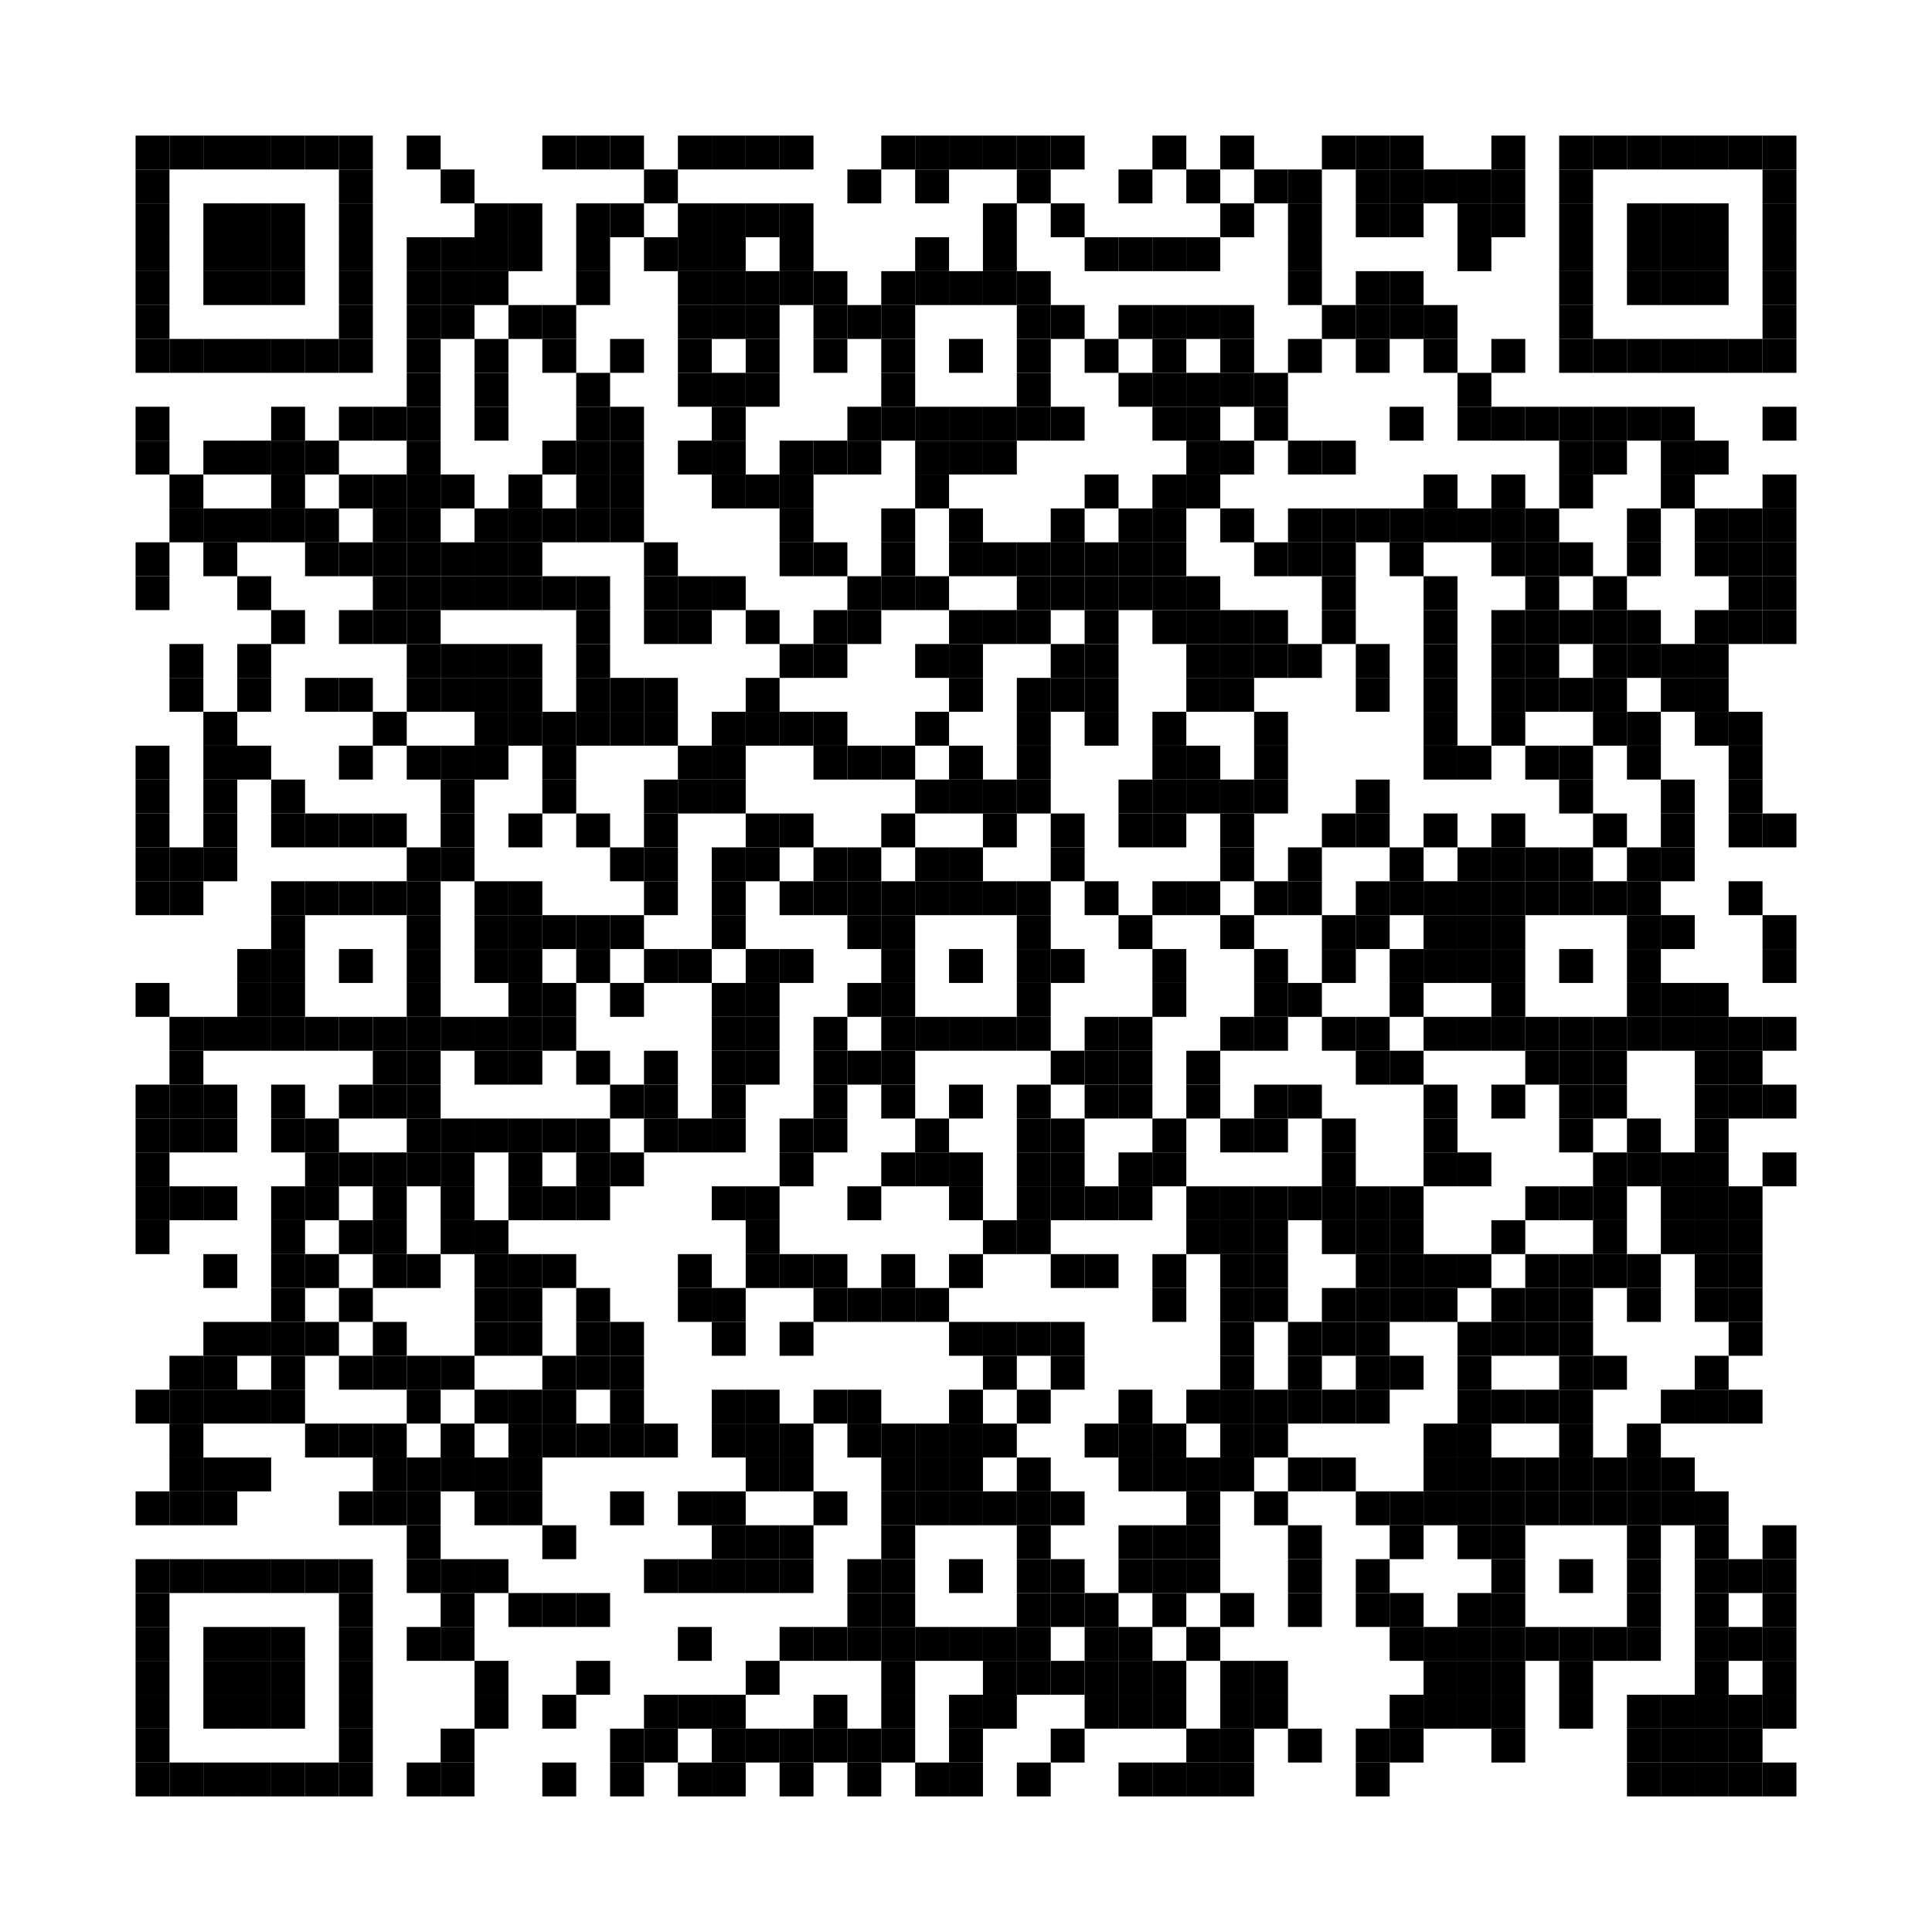 <?xml version='1.0' encoding='UTF-8'?>
<svg height="57mm" version="1.1" width="57mm" xmlns="http://www.w3.org/2000/svg"><rect height="1mm" width="1mm" x="4mm" y="4mm" /><rect height="1mm" width="1mm" x="5mm" y="4mm" /><rect height="1mm" width="1mm" x="6mm" y="4mm" /><rect height="1mm" width="1mm" x="7mm" y="4mm" /><rect height="1mm" width="1mm" x="8mm" y="4mm" /><rect height="1mm" width="1mm" x="9mm" y="4mm" /><rect height="1mm" width="1mm" x="10mm" y="4mm" /><rect height="1mm" width="1mm" x="12mm" y="4mm" /><rect height="1mm" width="1mm" x="16mm" y="4mm" /><rect height="1mm" width="1mm" x="17mm" y="4mm" /><rect height="1mm" width="1mm" x="18mm" y="4mm" /><rect height="1mm" width="1mm" x="20mm" y="4mm" /><rect height="1mm" width="1mm" x="21mm" y="4mm" /><rect height="1mm" width="1mm" x="22mm" y="4mm" /><rect height="1mm" width="1mm" x="23mm" y="4mm" /><rect height="1mm" width="1mm" x="26mm" y="4mm" /><rect height="1mm" width="1mm" x="27mm" y="4mm" /><rect height="1mm" width="1mm" x="28mm" y="4mm" /><rect height="1mm" width="1mm" x="29mm" y="4mm" /><rect height="1mm" width="1mm" x="30mm" y="4mm" /><rect height="1mm" width="1mm" x="31mm" y="4mm" /><rect height="1mm" width="1mm" x="34mm" y="4mm" /><rect height="1mm" width="1mm" x="36mm" y="4mm" /><rect height="1mm" width="1mm" x="39mm" y="4mm" /><rect height="1mm" width="1mm" x="40mm" y="4mm" /><rect height="1mm" width="1mm" x="41mm" y="4mm" /><rect height="1mm" width="1mm" x="44mm" y="4mm" /><rect height="1mm" width="1mm" x="46mm" y="4mm" /><rect height="1mm" width="1mm" x="47mm" y="4mm" /><rect height="1mm" width="1mm" x="48mm" y="4mm" /><rect height="1mm" width="1mm" x="49mm" y="4mm" /><rect height="1mm" width="1mm" x="50mm" y="4mm" /><rect height="1mm" width="1mm" x="51mm" y="4mm" /><rect height="1mm" width="1mm" x="52mm" y="4mm" /><rect height="1mm" width="1mm" x="4mm" y="5mm" /><rect height="1mm" width="1mm" x="10mm" y="5mm" /><rect height="1mm" width="1mm" x="13mm" y="5mm" /><rect height="1mm" width="1mm" x="19mm" y="5mm" /><rect height="1mm" width="1mm" x="25mm" y="5mm" /><rect height="1mm" width="1mm" x="27mm" y="5mm" /><rect height="1mm" width="1mm" x="30mm" y="5mm" /><rect height="1mm" width="1mm" x="33mm" y="5mm" /><rect height="1mm" width="1mm" x="35mm" y="5mm" /><rect height="1mm" width="1mm" x="37mm" y="5mm" /><rect height="1mm" width="1mm" x="38mm" y="5mm" /><rect height="1mm" width="1mm" x="40mm" y="5mm" /><rect height="1mm" width="1mm" x="41mm" y="5mm" /><rect height="1mm" width="1mm" x="42mm" y="5mm" /><rect height="1mm" width="1mm" x="43mm" y="5mm" /><rect height="1mm" width="1mm" x="44mm" y="5mm" /><rect height="1mm" width="1mm" x="46mm" y="5mm" /><rect height="1mm" width="1mm" x="52mm" y="5mm" /><rect height="1mm" width="1mm" x="4mm" y="6mm" /><rect height="1mm" width="1mm" x="6mm" y="6mm" /><rect height="1mm" width="1mm" x="7mm" y="6mm" /><rect height="1mm" width="1mm" x="8mm" y="6mm" /><rect height="1mm" width="1mm" x="10mm" y="6mm" /><rect height="1mm" width="1mm" x="14mm" y="6mm" /><rect height="1mm" width="1mm" x="15mm" y="6mm" /><rect height="1mm" width="1mm" x="17mm" y="6mm" /><rect height="1mm" width="1mm" x="18mm" y="6mm" /><rect height="1mm" width="1mm" x="20mm" y="6mm" /><rect height="1mm" width="1mm" x="21mm" y="6mm" /><rect height="1mm" width="1mm" x="22mm" y="6mm" /><rect height="1mm" width="1mm" x="23mm" y="6mm" /><rect height="1mm" width="1mm" x="29mm" y="6mm" /><rect height="1mm" width="1mm" x="31mm" y="6mm" /><rect height="1mm" width="1mm" x="36mm" y="6mm" /><rect height="1mm" width="1mm" x="38mm" y="6mm" /><rect height="1mm" width="1mm" x="40mm" y="6mm" /><rect height="1mm" width="1mm" x="41mm" y="6mm" /><rect height="1mm" width="1mm" x="43mm" y="6mm" /><rect height="1mm" width="1mm" x="44mm" y="6mm" /><rect height="1mm" width="1mm" x="46mm" y="6mm" /><rect height="1mm" width="1mm" x="48mm" y="6mm" /><rect height="1mm" width="1mm" x="49mm" y="6mm" /><rect height="1mm" width="1mm" x="50mm" y="6mm" /><rect height="1mm" width="1mm" x="52mm" y="6mm" /><rect height="1mm" width="1mm" x="4mm" y="7mm" /><rect height="1mm" width="1mm" x="6mm" y="7mm" /><rect height="1mm" width="1mm" x="7mm" y="7mm" /><rect height="1mm" width="1mm" x="8mm" y="7mm" /><rect height="1mm" width="1mm" x="10mm" y="7mm" /><rect height="1mm" width="1mm" x="12mm" y="7mm" /><rect height="1mm" width="1mm" x="13mm" y="7mm" /><rect height="1mm" width="1mm" x="14mm" y="7mm" /><rect height="1mm" width="1mm" x="15mm" y="7mm" /><rect height="1mm" width="1mm" x="17mm" y="7mm" /><rect height="1mm" width="1mm" x="19mm" y="7mm" /><rect height="1mm" width="1mm" x="20mm" y="7mm" /><rect height="1mm" width="1mm" x="21mm" y="7mm" /><rect height="1mm" width="1mm" x="23mm" y="7mm" /><rect height="1mm" width="1mm" x="27mm" y="7mm" /><rect height="1mm" width="1mm" x="29mm" y="7mm" /><rect height="1mm" width="1mm" x="32mm" y="7mm" /><rect height="1mm" width="1mm" x="33mm" y="7mm" /><rect height="1mm" width="1mm" x="34mm" y="7mm" /><rect height="1mm" width="1mm" x="35mm" y="7mm" /><rect height="1mm" width="1mm" x="38mm" y="7mm" /><rect height="1mm" width="1mm" x="43mm" y="7mm" /><rect height="1mm" width="1mm" x="46mm" y="7mm" /><rect height="1mm" width="1mm" x="48mm" y="7mm" /><rect height="1mm" width="1mm" x="49mm" y="7mm" /><rect height="1mm" width="1mm" x="50mm" y="7mm" /><rect height="1mm" width="1mm" x="52mm" y="7mm" /><rect height="1mm" width="1mm" x="4mm" y="8mm" /><rect height="1mm" width="1mm" x="6mm" y="8mm" /><rect height="1mm" width="1mm" x="7mm" y="8mm" /><rect height="1mm" width="1mm" x="8mm" y="8mm" /><rect height="1mm" width="1mm" x="10mm" y="8mm" /><rect height="1mm" width="1mm" x="12mm" y="8mm" /><rect height="1mm" width="1mm" x="13mm" y="8mm" /><rect height="1mm" width="1mm" x="14mm" y="8mm" /><rect height="1mm" width="1mm" x="17mm" y="8mm" /><rect height="1mm" width="1mm" x="20mm" y="8mm" /><rect height="1mm" width="1mm" x="21mm" y="8mm" /><rect height="1mm" width="1mm" x="22mm" y="8mm" /><rect height="1mm" width="1mm" x="23mm" y="8mm" /><rect height="1mm" width="1mm" x="24mm" y="8mm" /><rect height="1mm" width="1mm" x="26mm" y="8mm" /><rect height="1mm" width="1mm" x="27mm" y="8mm" /><rect height="1mm" width="1mm" x="28mm" y="8mm" /><rect height="1mm" width="1mm" x="29mm" y="8mm" /><rect height="1mm" width="1mm" x="30mm" y="8mm" /><rect height="1mm" width="1mm" x="38mm" y="8mm" /><rect height="1mm" width="1mm" x="40mm" y="8mm" /><rect height="1mm" width="1mm" x="41mm" y="8mm" /><rect height="1mm" width="1mm" x="46mm" y="8mm" /><rect height="1mm" width="1mm" x="48mm" y="8mm" /><rect height="1mm" width="1mm" x="49mm" y="8mm" /><rect height="1mm" width="1mm" x="50mm" y="8mm" /><rect height="1mm" width="1mm" x="52mm" y="8mm" /><rect height="1mm" width="1mm" x="4mm" y="9mm" /><rect height="1mm" width="1mm" x="10mm" y="9mm" /><rect height="1mm" width="1mm" x="12mm" y="9mm" /><rect height="1mm" width="1mm" x="13mm" y="9mm" /><rect height="1mm" width="1mm" x="15mm" y="9mm" /><rect height="1mm" width="1mm" x="16mm" y="9mm" /><rect height="1mm" width="1mm" x="20mm" y="9mm" /><rect height="1mm" width="1mm" x="21mm" y="9mm" /><rect height="1mm" width="1mm" x="22mm" y="9mm" /><rect height="1mm" width="1mm" x="24mm" y="9mm" /><rect height="1mm" width="1mm" x="25mm" y="9mm" /><rect height="1mm" width="1mm" x="26mm" y="9mm" /><rect height="1mm" width="1mm" x="30mm" y="9mm" /><rect height="1mm" width="1mm" x="31mm" y="9mm" /><rect height="1mm" width="1mm" x="33mm" y="9mm" /><rect height="1mm" width="1mm" x="34mm" y="9mm" /><rect height="1mm" width="1mm" x="35mm" y="9mm" /><rect height="1mm" width="1mm" x="36mm" y="9mm" /><rect height="1mm" width="1mm" x="39mm" y="9mm" /><rect height="1mm" width="1mm" x="40mm" y="9mm" /><rect height="1mm" width="1mm" x="41mm" y="9mm" /><rect height="1mm" width="1mm" x="42mm" y="9mm" /><rect height="1mm" width="1mm" x="46mm" y="9mm" /><rect height="1mm" width="1mm" x="52mm" y="9mm" /><rect height="1mm" width="1mm" x="4mm" y="10mm" /><rect height="1mm" width="1mm" x="5mm" y="10mm" /><rect height="1mm" width="1mm" x="6mm" y="10mm" /><rect height="1mm" width="1mm" x="7mm" y="10mm" /><rect height="1mm" width="1mm" x="8mm" y="10mm" /><rect height="1mm" width="1mm" x="9mm" y="10mm" /><rect height="1mm" width="1mm" x="10mm" y="10mm" /><rect height="1mm" width="1mm" x="12mm" y="10mm" /><rect height="1mm" width="1mm" x="14mm" y="10mm" /><rect height="1mm" width="1mm" x="16mm" y="10mm" /><rect height="1mm" width="1mm" x="18mm" y="10mm" /><rect height="1mm" width="1mm" x="20mm" y="10mm" /><rect height="1mm" width="1mm" x="22mm" y="10mm" /><rect height="1mm" width="1mm" x="24mm" y="10mm" /><rect height="1mm" width="1mm" x="26mm" y="10mm" /><rect height="1mm" width="1mm" x="28mm" y="10mm" /><rect height="1mm" width="1mm" x="30mm" y="10mm" /><rect height="1mm" width="1mm" x="32mm" y="10mm" /><rect height="1mm" width="1mm" x="34mm" y="10mm" /><rect height="1mm" width="1mm" x="36mm" y="10mm" /><rect height="1mm" width="1mm" x="38mm" y="10mm" /><rect height="1mm" width="1mm" x="40mm" y="10mm" /><rect height="1mm" width="1mm" x="42mm" y="10mm" /><rect height="1mm" width="1mm" x="44mm" y="10mm" /><rect height="1mm" width="1mm" x="46mm" y="10mm" /><rect height="1mm" width="1mm" x="47mm" y="10mm" /><rect height="1mm" width="1mm" x="48mm" y="10mm" /><rect height="1mm" width="1mm" x="49mm" y="10mm" /><rect height="1mm" width="1mm" x="50mm" y="10mm" /><rect height="1mm" width="1mm" x="51mm" y="10mm" /><rect height="1mm" width="1mm" x="52mm" y="10mm" /><rect height="1mm" width="1mm" x="12mm" y="11mm" /><rect height="1mm" width="1mm" x="14mm" y="11mm" /><rect height="1mm" width="1mm" x="17mm" y="11mm" /><rect height="1mm" width="1mm" x="20mm" y="11mm" /><rect height="1mm" width="1mm" x="21mm" y="11mm" /><rect height="1mm" width="1mm" x="22mm" y="11mm" /><rect height="1mm" width="1mm" x="26mm" y="11mm" /><rect height="1mm" width="1mm" x="30mm" y="11mm" /><rect height="1mm" width="1mm" x="33mm" y="11mm" /><rect height="1mm" width="1mm" x="34mm" y="11mm" /><rect height="1mm" width="1mm" x="35mm" y="11mm" /><rect height="1mm" width="1mm" x="36mm" y="11mm" /><rect height="1mm" width="1mm" x="37mm" y="11mm" /><rect height="1mm" width="1mm" x="43mm" y="11mm" /><rect height="1mm" width="1mm" x="4mm" y="12mm" /><rect height="1mm" width="1mm" x="8mm" y="12mm" /><rect height="1mm" width="1mm" x="10mm" y="12mm" /><rect height="1mm" width="1mm" x="11mm" y="12mm" /><rect height="1mm" width="1mm" x="12mm" y="12mm" /><rect height="1mm" width="1mm" x="14mm" y="12mm" /><rect height="1mm" width="1mm" x="17mm" y="12mm" /><rect height="1mm" width="1mm" x="18mm" y="12mm" /><rect height="1mm" width="1mm" x="21mm" y="12mm" /><rect height="1mm" width="1mm" x="25mm" y="12mm" /><rect height="1mm" width="1mm" x="26mm" y="12mm" /><rect height="1mm" width="1mm" x="27mm" y="12mm" /><rect height="1mm" width="1mm" x="28mm" y="12mm" /><rect height="1mm" width="1mm" x="29mm" y="12mm" /><rect height="1mm" width="1mm" x="30mm" y="12mm" /><rect height="1mm" width="1mm" x="31mm" y="12mm" /><rect height="1mm" width="1mm" x="34mm" y="12mm" /><rect height="1mm" width="1mm" x="35mm" y="12mm" /><rect height="1mm" width="1mm" x="37mm" y="12mm" /><rect height="1mm" width="1mm" x="41mm" y="12mm" /><rect height="1mm" width="1mm" x="43mm" y="12mm" /><rect height="1mm" width="1mm" x="44mm" y="12mm" /><rect height="1mm" width="1mm" x="45mm" y="12mm" /><rect height="1mm" width="1mm" x="46mm" y="12mm" /><rect height="1mm" width="1mm" x="47mm" y="12mm" /><rect height="1mm" width="1mm" x="48mm" y="12mm" /><rect height="1mm" width="1mm" x="49mm" y="12mm" /><rect height="1mm" width="1mm" x="52mm" y="12mm" /><rect height="1mm" width="1mm" x="4mm" y="13mm" /><rect height="1mm" width="1mm" x="6mm" y="13mm" /><rect height="1mm" width="1mm" x="7mm" y="13mm" /><rect height="1mm" width="1mm" x="8mm" y="13mm" /><rect height="1mm" width="1mm" x="9mm" y="13mm" /><rect height="1mm" width="1mm" x="12mm" y="13mm" /><rect height="1mm" width="1mm" x="16mm" y="13mm" /><rect height="1mm" width="1mm" x="17mm" y="13mm" /><rect height="1mm" width="1mm" x="18mm" y="13mm" /><rect height="1mm" width="1mm" x="20mm" y="13mm" /><rect height="1mm" width="1mm" x="21mm" y="13mm" /><rect height="1mm" width="1mm" x="23mm" y="13mm" /><rect height="1mm" width="1mm" x="24mm" y="13mm" /><rect height="1mm" width="1mm" x="25mm" y="13mm" /><rect height="1mm" width="1mm" x="27mm" y="13mm" /><rect height="1mm" width="1mm" x="28mm" y="13mm" /><rect height="1mm" width="1mm" x="29mm" y="13mm" /><rect height="1mm" width="1mm" x="35mm" y="13mm" /><rect height="1mm" width="1mm" x="36mm" y="13mm" /><rect height="1mm" width="1mm" x="38mm" y="13mm" /><rect height="1mm" width="1mm" x="39mm" y="13mm" /><rect height="1mm" width="1mm" x="46mm" y="13mm" /><rect height="1mm" width="1mm" x="47mm" y="13mm" /><rect height="1mm" width="1mm" x="49mm" y="13mm" /><rect height="1mm" width="1mm" x="50mm" y="13mm" /><rect height="1mm" width="1mm" x="5mm" y="14mm" /><rect height="1mm" width="1mm" x="8mm" y="14mm" /><rect height="1mm" width="1mm" x="10mm" y="14mm" /><rect height="1mm" width="1mm" x="11mm" y="14mm" /><rect height="1mm" width="1mm" x="12mm" y="14mm" /><rect height="1mm" width="1mm" x="13mm" y="14mm" /><rect height="1mm" width="1mm" x="15mm" y="14mm" /><rect height="1mm" width="1mm" x="17mm" y="14mm" /><rect height="1mm" width="1mm" x="18mm" y="14mm" /><rect height="1mm" width="1mm" x="21mm" y="14mm" /><rect height="1mm" width="1mm" x="22mm" y="14mm" /><rect height="1mm" width="1mm" x="23mm" y="14mm" /><rect height="1mm" width="1mm" x="27mm" y="14mm" /><rect height="1mm" width="1mm" x="32mm" y="14mm" /><rect height="1mm" width="1mm" x="34mm" y="14mm" /><rect height="1mm" width="1mm" x="35mm" y="14mm" /><rect height="1mm" width="1mm" x="42mm" y="14mm" /><rect height="1mm" width="1mm" x="44mm" y="14mm" /><rect height="1mm" width="1mm" x="46mm" y="14mm" /><rect height="1mm" width="1mm" x="49mm" y="14mm" /><rect height="1mm" width="1mm" x="52mm" y="14mm" /><rect height="1mm" width="1mm" x="5mm" y="15mm" /><rect height="1mm" width="1mm" x="6mm" y="15mm" /><rect height="1mm" width="1mm" x="7mm" y="15mm" /><rect height="1mm" width="1mm" x="8mm" y="15mm" /><rect height="1mm" width="1mm" x="9mm" y="15mm" /><rect height="1mm" width="1mm" x="11mm" y="15mm" /><rect height="1mm" width="1mm" x="12mm" y="15mm" /><rect height="1mm" width="1mm" x="14mm" y="15mm" /><rect height="1mm" width="1mm" x="15mm" y="15mm" /><rect height="1mm" width="1mm" x="16mm" y="15mm" /><rect height="1mm" width="1mm" x="17mm" y="15mm" /><rect height="1mm" width="1mm" x="18mm" y="15mm" /><rect height="1mm" width="1mm" x="23mm" y="15mm" /><rect height="1mm" width="1mm" x="26mm" y="15mm" /><rect height="1mm" width="1mm" x="28mm" y="15mm" /><rect height="1mm" width="1mm" x="31mm" y="15mm" /><rect height="1mm" width="1mm" x="33mm" y="15mm" /><rect height="1mm" width="1mm" x="34mm" y="15mm" /><rect height="1mm" width="1mm" x="36mm" y="15mm" /><rect height="1mm" width="1mm" x="38mm" y="15mm" /><rect height="1mm" width="1mm" x="39mm" y="15mm" /><rect height="1mm" width="1mm" x="40mm" y="15mm" /><rect height="1mm" width="1mm" x="41mm" y="15mm" /><rect height="1mm" width="1mm" x="42mm" y="15mm" /><rect height="1mm" width="1mm" x="43mm" y="15mm" /><rect height="1mm" width="1mm" x="44mm" y="15mm" /><rect height="1mm" width="1mm" x="45mm" y="15mm" /><rect height="1mm" width="1mm" x="48mm" y="15mm" /><rect height="1mm" width="1mm" x="50mm" y="15mm" /><rect height="1mm" width="1mm" x="51mm" y="15mm" /><rect height="1mm" width="1mm" x="52mm" y="15mm" /><rect height="1mm" width="1mm" x="4mm" y="16mm" /><rect height="1mm" width="1mm" x="6mm" y="16mm" /><rect height="1mm" width="1mm" x="9mm" y="16mm" /><rect height="1mm" width="1mm" x="10mm" y="16mm" /><rect height="1mm" width="1mm" x="11mm" y="16mm" /><rect height="1mm" width="1mm" x="12mm" y="16mm" /><rect height="1mm" width="1mm" x="13mm" y="16mm" /><rect height="1mm" width="1mm" x="14mm" y="16mm" /><rect height="1mm" width="1mm" x="15mm" y="16mm" /><rect height="1mm" width="1mm" x="19mm" y="16mm" /><rect height="1mm" width="1mm" x="23mm" y="16mm" /><rect height="1mm" width="1mm" x="24mm" y="16mm" /><rect height="1mm" width="1mm" x="26mm" y="16mm" /><rect height="1mm" width="1mm" x="28mm" y="16mm" /><rect height="1mm" width="1mm" x="29mm" y="16mm" /><rect height="1mm" width="1mm" x="30mm" y="16mm" /><rect height="1mm" width="1mm" x="31mm" y="16mm" /><rect height="1mm" width="1mm" x="32mm" y="16mm" /><rect height="1mm" width="1mm" x="33mm" y="16mm" /><rect height="1mm" width="1mm" x="34mm" y="16mm" /><rect height="1mm" width="1mm" x="37mm" y="16mm" /><rect height="1mm" width="1mm" x="38mm" y="16mm" /><rect height="1mm" width="1mm" x="39mm" y="16mm" /><rect height="1mm" width="1mm" x="41mm" y="16mm" /><rect height="1mm" width="1mm" x="44mm" y="16mm" /><rect height="1mm" width="1mm" x="45mm" y="16mm" /><rect height="1mm" width="1mm" x="46mm" y="16mm" /><rect height="1mm" width="1mm" x="48mm" y="16mm" /><rect height="1mm" width="1mm" x="50mm" y="16mm" /><rect height="1mm" width="1mm" x="51mm" y="16mm" /><rect height="1mm" width="1mm" x="52mm" y="16mm" /><rect height="1mm" width="1mm" x="4mm" y="17mm" /><rect height="1mm" width="1mm" x="7mm" y="17mm" /><rect height="1mm" width="1mm" x="11mm" y="17mm" /><rect height="1mm" width="1mm" x="12mm" y="17mm" /><rect height="1mm" width="1mm" x="13mm" y="17mm" /><rect height="1mm" width="1mm" x="14mm" y="17mm" /><rect height="1mm" width="1mm" x="15mm" y="17mm" /><rect height="1mm" width="1mm" x="16mm" y="17mm" /><rect height="1mm" width="1mm" x="17mm" y="17mm" /><rect height="1mm" width="1mm" x="19mm" y="17mm" /><rect height="1mm" width="1mm" x="20mm" y="17mm" /><rect height="1mm" width="1mm" x="21mm" y="17mm" /><rect height="1mm" width="1mm" x="25mm" y="17mm" /><rect height="1mm" width="1mm" x="26mm" y="17mm" /><rect height="1mm" width="1mm" x="27mm" y="17mm" /><rect height="1mm" width="1mm" x="30mm" y="17mm" /><rect height="1mm" width="1mm" x="31mm" y="17mm" /><rect height="1mm" width="1mm" x="32mm" y="17mm" /><rect height="1mm" width="1mm" x="33mm" y="17mm" /><rect height="1mm" width="1mm" x="34mm" y="17mm" /><rect height="1mm" width="1mm" x="35mm" y="17mm" /><rect height="1mm" width="1mm" x="39mm" y="17mm" /><rect height="1mm" width="1mm" x="42mm" y="17mm" /><rect height="1mm" width="1mm" x="45mm" y="17mm" /><rect height="1mm" width="1mm" x="47mm" y="17mm" /><rect height="1mm" width="1mm" x="51mm" y="17mm" /><rect height="1mm" width="1mm" x="52mm" y="17mm" /><rect height="1mm" width="1mm" x="8mm" y="18mm" /><rect height="1mm" width="1mm" x="10mm" y="18mm" /><rect height="1mm" width="1mm" x="11mm" y="18mm" /><rect height="1mm" width="1mm" x="12mm" y="18mm" /><rect height="1mm" width="1mm" x="17mm" y="18mm" /><rect height="1mm" width="1mm" x="19mm" y="18mm" /><rect height="1mm" width="1mm" x="20mm" y="18mm" /><rect height="1mm" width="1mm" x="22mm" y="18mm" /><rect height="1mm" width="1mm" x="24mm" y="18mm" /><rect height="1mm" width="1mm" x="25mm" y="18mm" /><rect height="1mm" width="1mm" x="28mm" y="18mm" /><rect height="1mm" width="1mm" x="29mm" y="18mm" /><rect height="1mm" width="1mm" x="30mm" y="18mm" /><rect height="1mm" width="1mm" x="32mm" y="18mm" /><rect height="1mm" width="1mm" x="34mm" y="18mm" /><rect height="1mm" width="1mm" x="35mm" y="18mm" /><rect height="1mm" width="1mm" x="36mm" y="18mm" /><rect height="1mm" width="1mm" x="37mm" y="18mm" /><rect height="1mm" width="1mm" x="39mm" y="18mm" /><rect height="1mm" width="1mm" x="42mm" y="18mm" /><rect height="1mm" width="1mm" x="44mm" y="18mm" /><rect height="1mm" width="1mm" x="45mm" y="18mm" /><rect height="1mm" width="1mm" x="46mm" y="18mm" /><rect height="1mm" width="1mm" x="47mm" y="18mm" /><rect height="1mm" width="1mm" x="48mm" y="18mm" /><rect height="1mm" width="1mm" x="50mm" y="18mm" /><rect height="1mm" width="1mm" x="51mm" y="18mm" /><rect height="1mm" width="1mm" x="52mm" y="18mm" /><rect height="1mm" width="1mm" x="5mm" y="19mm" /><rect height="1mm" width="1mm" x="7mm" y="19mm" /><rect height="1mm" width="1mm" x="12mm" y="19mm" /><rect height="1mm" width="1mm" x="13mm" y="19mm" /><rect height="1mm" width="1mm" x="14mm" y="19mm" /><rect height="1mm" width="1mm" x="15mm" y="19mm" /><rect height="1mm" width="1mm" x="17mm" y="19mm" /><rect height="1mm" width="1mm" x="23mm" y="19mm" /><rect height="1mm" width="1mm" x="24mm" y="19mm" /><rect height="1mm" width="1mm" x="27mm" y="19mm" /><rect height="1mm" width="1mm" x="28mm" y="19mm" /><rect height="1mm" width="1mm" x="31mm" y="19mm" /><rect height="1mm" width="1mm" x="32mm" y="19mm" /><rect height="1mm" width="1mm" x="35mm" y="19mm" /><rect height="1mm" width="1mm" x="36mm" y="19mm" /><rect height="1mm" width="1mm" x="37mm" y="19mm" /><rect height="1mm" width="1mm" x="38mm" y="19mm" /><rect height="1mm" width="1mm" x="40mm" y="19mm" /><rect height="1mm" width="1mm" x="42mm" y="19mm" /><rect height="1mm" width="1mm" x="44mm" y="19mm" /><rect height="1mm" width="1mm" x="45mm" y="19mm" /><rect height="1mm" width="1mm" x="47mm" y="19mm" /><rect height="1mm" width="1mm" x="48mm" y="19mm" /><rect height="1mm" width="1mm" x="49mm" y="19mm" /><rect height="1mm" width="1mm" x="50mm" y="19mm" /><rect height="1mm" width="1mm" x="5mm" y="20mm" /><rect height="1mm" width="1mm" x="7mm" y="20mm" /><rect height="1mm" width="1mm" x="9mm" y="20mm" /><rect height="1mm" width="1mm" x="10mm" y="20mm" /><rect height="1mm" width="1mm" x="12mm" y="20mm" /><rect height="1mm" width="1mm" x="13mm" y="20mm" /><rect height="1mm" width="1mm" x="14mm" y="20mm" /><rect height="1mm" width="1mm" x="15mm" y="20mm" /><rect height="1mm" width="1mm" x="17mm" y="20mm" /><rect height="1mm" width="1mm" x="18mm" y="20mm" /><rect height="1mm" width="1mm" x="19mm" y="20mm" /><rect height="1mm" width="1mm" x="22mm" y="20mm" /><rect height="1mm" width="1mm" x="28mm" y="20mm" /><rect height="1mm" width="1mm" x="30mm" y="20mm" /><rect height="1mm" width="1mm" x="31mm" y="20mm" /><rect height="1mm" width="1mm" x="32mm" y="20mm" /><rect height="1mm" width="1mm" x="35mm" y="20mm" /><rect height="1mm" width="1mm" x="36mm" y="20mm" /><rect height="1mm" width="1mm" x="40mm" y="20mm" /><rect height="1mm" width="1mm" x="42mm" y="20mm" /><rect height="1mm" width="1mm" x="44mm" y="20mm" /><rect height="1mm" width="1mm" x="45mm" y="20mm" /><rect height="1mm" width="1mm" x="46mm" y="20mm" /><rect height="1mm" width="1mm" x="47mm" y="20mm" /><rect height="1mm" width="1mm" x="49mm" y="20mm" /><rect height="1mm" width="1mm" x="50mm" y="20mm" /><rect height="1mm" width="1mm" x="6mm" y="21mm" /><rect height="1mm" width="1mm" x="11mm" y="21mm" /><rect height="1mm" width="1mm" x="14mm" y="21mm" /><rect height="1mm" width="1mm" x="15mm" y="21mm" /><rect height="1mm" width="1mm" x="16mm" y="21mm" /><rect height="1mm" width="1mm" x="17mm" y="21mm" /><rect height="1mm" width="1mm" x="18mm" y="21mm" /><rect height="1mm" width="1mm" x="19mm" y="21mm" /><rect height="1mm" width="1mm" x="21mm" y="21mm" /><rect height="1mm" width="1mm" x="22mm" y="21mm" /><rect height="1mm" width="1mm" x="23mm" y="21mm" /><rect height="1mm" width="1mm" x="24mm" y="21mm" /><rect height="1mm" width="1mm" x="27mm" y="21mm" /><rect height="1mm" width="1mm" x="30mm" y="21mm" /><rect height="1mm" width="1mm" x="32mm" y="21mm" /><rect height="1mm" width="1mm" x="34mm" y="21mm" /><rect height="1mm" width="1mm" x="37mm" y="21mm" /><rect height="1mm" width="1mm" x="42mm" y="21mm" /><rect height="1mm" width="1mm" x="44mm" y="21mm" /><rect height="1mm" width="1mm" x="47mm" y="21mm" /><rect height="1mm" width="1mm" x="48mm" y="21mm" /><rect height="1mm" width="1mm" x="50mm" y="21mm" /><rect height="1mm" width="1mm" x="51mm" y="21mm" /><rect height="1mm" width="1mm" x="4mm" y="22mm" /><rect height="1mm" width="1mm" x="6mm" y="22mm" /><rect height="1mm" width="1mm" x="7mm" y="22mm" /><rect height="1mm" width="1mm" x="10mm" y="22mm" /><rect height="1mm" width="1mm" x="12mm" y="22mm" /><rect height="1mm" width="1mm" x="13mm" y="22mm" /><rect height="1mm" width="1mm" x="14mm" y="22mm" /><rect height="1mm" width="1mm" x="16mm" y="22mm" /><rect height="1mm" width="1mm" x="20mm" y="22mm" /><rect height="1mm" width="1mm" x="21mm" y="22mm" /><rect height="1mm" width="1mm" x="24mm" y="22mm" /><rect height="1mm" width="1mm" x="25mm" y="22mm" /><rect height="1mm" width="1mm" x="26mm" y="22mm" /><rect height="1mm" width="1mm" x="28mm" y="22mm" /><rect height="1mm" width="1mm" x="30mm" y="22mm" /><rect height="1mm" width="1mm" x="34mm" y="22mm" /><rect height="1mm" width="1mm" x="35mm" y="22mm" /><rect height="1mm" width="1mm" x="37mm" y="22mm" /><rect height="1mm" width="1mm" x="42mm" y="22mm" /><rect height="1mm" width="1mm" x="43mm" y="22mm" /><rect height="1mm" width="1mm" x="45mm" y="22mm" /><rect height="1mm" width="1mm" x="46mm" y="22mm" /><rect height="1mm" width="1mm" x="48mm" y="22mm" /><rect height="1mm" width="1mm" x="51mm" y="22mm" /><rect height="1mm" width="1mm" x="4mm" y="23mm" /><rect height="1mm" width="1mm" x="6mm" y="23mm" /><rect height="1mm" width="1mm" x="8mm" y="23mm" /><rect height="1mm" width="1mm" x="13mm" y="23mm" /><rect height="1mm" width="1mm" x="16mm" y="23mm" /><rect height="1mm" width="1mm" x="19mm" y="23mm" /><rect height="1mm" width="1mm" x="20mm" y="23mm" /><rect height="1mm" width="1mm" x="21mm" y="23mm" /><rect height="1mm" width="1mm" x="27mm" y="23mm" /><rect height="1mm" width="1mm" x="28mm" y="23mm" /><rect height="1mm" width="1mm" x="29mm" y="23mm" /><rect height="1mm" width="1mm" x="30mm" y="23mm" /><rect height="1mm" width="1mm" x="33mm" y="23mm" /><rect height="1mm" width="1mm" x="34mm" y="23mm" /><rect height="1mm" width="1mm" x="35mm" y="23mm" /><rect height="1mm" width="1mm" x="36mm" y="23mm" /><rect height="1mm" width="1mm" x="37mm" y="23mm" /><rect height="1mm" width="1mm" x="40mm" y="23mm" /><rect height="1mm" width="1mm" x="46mm" y="23mm" /><rect height="1mm" width="1mm" x="49mm" y="23mm" /><rect height="1mm" width="1mm" x="51mm" y="23mm" /><rect height="1mm" width="1mm" x="4mm" y="24mm" /><rect height="1mm" width="1mm" x="6mm" y="24mm" /><rect height="1mm" width="1mm" x="8mm" y="24mm" /><rect height="1mm" width="1mm" x="9mm" y="24mm" /><rect height="1mm" width="1mm" x="10mm" y="24mm" /><rect height="1mm" width="1mm" x="11mm" y="24mm" /><rect height="1mm" width="1mm" x="13mm" y="24mm" /><rect height="1mm" width="1mm" x="15mm" y="24mm" /><rect height="1mm" width="1mm" x="17mm" y="24mm" /><rect height="1mm" width="1mm" x="19mm" y="24mm" /><rect height="1mm" width="1mm" x="22mm" y="24mm" /><rect height="1mm" width="1mm" x="23mm" y="24mm" /><rect height="1mm" width="1mm" x="26mm" y="24mm" /><rect height="1mm" width="1mm" x="29mm" y="24mm" /><rect height="1mm" width="1mm" x="31mm" y="24mm" /><rect height="1mm" width="1mm" x="33mm" y="24mm" /><rect height="1mm" width="1mm" x="34mm" y="24mm" /><rect height="1mm" width="1mm" x="36mm" y="24mm" /><rect height="1mm" width="1mm" x="39mm" y="24mm" /><rect height="1mm" width="1mm" x="40mm" y="24mm" /><rect height="1mm" width="1mm" x="42mm" y="24mm" /><rect height="1mm" width="1mm" x="44mm" y="24mm" /><rect height="1mm" width="1mm" x="47mm" y="24mm" /><rect height="1mm" width="1mm" x="49mm" y="24mm" /><rect height="1mm" width="1mm" x="51mm" y="24mm" /><rect height="1mm" width="1mm" x="52mm" y="24mm" /><rect height="1mm" width="1mm" x="4mm" y="25mm" /><rect height="1mm" width="1mm" x="5mm" y="25mm" /><rect height="1mm" width="1mm" x="6mm" y="25mm" /><rect height="1mm" width="1mm" x="12mm" y="25mm" /><rect height="1mm" width="1mm" x="13mm" y="25mm" /><rect height="1mm" width="1mm" x="18mm" y="25mm" /><rect height="1mm" width="1mm" x="19mm" y="25mm" /><rect height="1mm" width="1mm" x="21mm" y="25mm" /><rect height="1mm" width="1mm" x="22mm" y="25mm" /><rect height="1mm" width="1mm" x="24mm" y="25mm" /><rect height="1mm" width="1mm" x="25mm" y="25mm" /><rect height="1mm" width="1mm" x="27mm" y="25mm" /><rect height="1mm" width="1mm" x="28mm" y="25mm" /><rect height="1mm" width="1mm" x="31mm" y="25mm" /><rect height="1mm" width="1mm" x="36mm" y="25mm" /><rect height="1mm" width="1mm" x="38mm" y="25mm" /><rect height="1mm" width="1mm" x="41mm" y="25mm" /><rect height="1mm" width="1mm" x="43mm" y="25mm" /><rect height="1mm" width="1mm" x="44mm" y="25mm" /><rect height="1mm" width="1mm" x="45mm" y="25mm" /><rect height="1mm" width="1mm" x="46mm" y="25mm" /><rect height="1mm" width="1mm" x="48mm" y="25mm" /><rect height="1mm" width="1mm" x="49mm" y="25mm" /><rect height="1mm" width="1mm" x="4mm" y="26mm" /><rect height="1mm" width="1mm" x="5mm" y="26mm" /><rect height="1mm" width="1mm" x="8mm" y="26mm" /><rect height="1mm" width="1mm" x="9mm" y="26mm" /><rect height="1mm" width="1mm" x="10mm" y="26mm" /><rect height="1mm" width="1mm" x="11mm" y="26mm" /><rect height="1mm" width="1mm" x="12mm" y="26mm" /><rect height="1mm" width="1mm" x="14mm" y="26mm" /><rect height="1mm" width="1mm" x="15mm" y="26mm" /><rect height="1mm" width="1mm" x="19mm" y="26mm" /><rect height="1mm" width="1mm" x="21mm" y="26mm" /><rect height="1mm" width="1mm" x="23mm" y="26mm" /><rect height="1mm" width="1mm" x="24mm" y="26mm" /><rect height="1mm" width="1mm" x="25mm" y="26mm" /><rect height="1mm" width="1mm" x="26mm" y="26mm" /><rect height="1mm" width="1mm" x="27mm" y="26mm" /><rect height="1mm" width="1mm" x="28mm" y="26mm" /><rect height="1mm" width="1mm" x="29mm" y="26mm" /><rect height="1mm" width="1mm" x="30mm" y="26mm" /><rect height="1mm" width="1mm" x="32mm" y="26mm" /><rect height="1mm" width="1mm" x="34mm" y="26mm" /><rect height="1mm" width="1mm" x="35mm" y="26mm" /><rect height="1mm" width="1mm" x="37mm" y="26mm" /><rect height="1mm" width="1mm" x="38mm" y="26mm" /><rect height="1mm" width="1mm" x="40mm" y="26mm" /><rect height="1mm" width="1mm" x="41mm" y="26mm" /><rect height="1mm" width="1mm" x="42mm" y="26mm" /><rect height="1mm" width="1mm" x="43mm" y="26mm" /><rect height="1mm" width="1mm" x="44mm" y="26mm" /><rect height="1mm" width="1mm" x="45mm" y="26mm" /><rect height="1mm" width="1mm" x="46mm" y="26mm" /><rect height="1mm" width="1mm" x="47mm" y="26mm" /><rect height="1mm" width="1mm" x="48mm" y="26mm" /><rect height="1mm" width="1mm" x="51mm" y="26mm" /><rect height="1mm" width="1mm" x="8mm" y="27mm" /><rect height="1mm" width="1mm" x="12mm" y="27mm" /><rect height="1mm" width="1mm" x="14mm" y="27mm" /><rect height="1mm" width="1mm" x="15mm" y="27mm" /><rect height="1mm" width="1mm" x="16mm" y="27mm" /><rect height="1mm" width="1mm" x="17mm" y="27mm" /><rect height="1mm" width="1mm" x="18mm" y="27mm" /><rect height="1mm" width="1mm" x="21mm" y="27mm" /><rect height="1mm" width="1mm" x="25mm" y="27mm" /><rect height="1mm" width="1mm" x="26mm" y="27mm" /><rect height="1mm" width="1mm" x="30mm" y="27mm" /><rect height="1mm" width="1mm" x="33mm" y="27mm" /><rect height="1mm" width="1mm" x="36mm" y="27mm" /><rect height="1mm" width="1mm" x="39mm" y="27mm" /><rect height="1mm" width="1mm" x="40mm" y="27mm" /><rect height="1mm" width="1mm" x="42mm" y="27mm" /><rect height="1mm" width="1mm" x="43mm" y="27mm" /><rect height="1mm" width="1mm" x="44mm" y="27mm" /><rect height="1mm" width="1mm" x="48mm" y="27mm" /><rect height="1mm" width="1mm" x="49mm" y="27mm" /><rect height="1mm" width="1mm" x="52mm" y="27mm" /><rect height="1mm" width="1mm" x="7mm" y="28mm" /><rect height="1mm" width="1mm" x="8mm" y="28mm" /><rect height="1mm" width="1mm" x="10mm" y="28mm" /><rect height="1mm" width="1mm" x="12mm" y="28mm" /><rect height="1mm" width="1mm" x="14mm" y="28mm" /><rect height="1mm" width="1mm" x="15mm" y="28mm" /><rect height="1mm" width="1mm" x="17mm" y="28mm" /><rect height="1mm" width="1mm" x="19mm" y="28mm" /><rect height="1mm" width="1mm" x="20mm" y="28mm" /><rect height="1mm" width="1mm" x="22mm" y="28mm" /><rect height="1mm" width="1mm" x="23mm" y="28mm" /><rect height="1mm" width="1mm" x="26mm" y="28mm" /><rect height="1mm" width="1mm" x="28mm" y="28mm" /><rect height="1mm" width="1mm" x="30mm" y="28mm" /><rect height="1mm" width="1mm" x="31mm" y="28mm" /><rect height="1mm" width="1mm" x="34mm" y="28mm" /><rect height="1mm" width="1mm" x="37mm" y="28mm" /><rect height="1mm" width="1mm" x="39mm" y="28mm" /><rect height="1mm" width="1mm" x="41mm" y="28mm" /><rect height="1mm" width="1mm" x="42mm" y="28mm" /><rect height="1mm" width="1mm" x="43mm" y="28mm" /><rect height="1mm" width="1mm" x="44mm" y="28mm" /><rect height="1mm" width="1mm" x="46mm" y="28mm" /><rect height="1mm" width="1mm" x="48mm" y="28mm" /><rect height="1mm" width="1mm" x="52mm" y="28mm" /><rect height="1mm" width="1mm" x="4mm" y="29mm" /><rect height="1mm" width="1mm" x="7mm" y="29mm" /><rect height="1mm" width="1mm" x="8mm" y="29mm" /><rect height="1mm" width="1mm" x="12mm" y="29mm" /><rect height="1mm" width="1mm" x="15mm" y="29mm" /><rect height="1mm" width="1mm" x="16mm" y="29mm" /><rect height="1mm" width="1mm" x="18mm" y="29mm" /><rect height="1mm" width="1mm" x="21mm" y="29mm" /><rect height="1mm" width="1mm" x="22mm" y="29mm" /><rect height="1mm" width="1mm" x="25mm" y="29mm" /><rect height="1mm" width="1mm" x="26mm" y="29mm" /><rect height="1mm" width="1mm" x="30mm" y="29mm" /><rect height="1mm" width="1mm" x="34mm" y="29mm" /><rect height="1mm" width="1mm" x="37mm" y="29mm" /><rect height="1mm" width="1mm" x="38mm" y="29mm" /><rect height="1mm" width="1mm" x="41mm" y="29mm" /><rect height="1mm" width="1mm" x="44mm" y="29mm" /><rect height="1mm" width="1mm" x="48mm" y="29mm" /><rect height="1mm" width="1mm" x="49mm" y="29mm" /><rect height="1mm" width="1mm" x="50mm" y="29mm" /><rect height="1mm" width="1mm" x="5mm" y="30mm" /><rect height="1mm" width="1mm" x="6mm" y="30mm" /><rect height="1mm" width="1mm" x="7mm" y="30mm" /><rect height="1mm" width="1mm" x="8mm" y="30mm" /><rect height="1mm" width="1mm" x="9mm" y="30mm" /><rect height="1mm" width="1mm" x="10mm" y="30mm" /><rect height="1mm" width="1mm" x="11mm" y="30mm" /><rect height="1mm" width="1mm" x="12mm" y="30mm" /><rect height="1mm" width="1mm" x="13mm" y="30mm" /><rect height="1mm" width="1mm" x="14mm" y="30mm" /><rect height="1mm" width="1mm" x="15mm" y="30mm" /><rect height="1mm" width="1mm" x="16mm" y="30mm" /><rect height="1mm" width="1mm" x="21mm" y="30mm" /><rect height="1mm" width="1mm" x="22mm" y="30mm" /><rect height="1mm" width="1mm" x="24mm" y="30mm" /><rect height="1mm" width="1mm" x="26mm" y="30mm" /><rect height="1mm" width="1mm" x="27mm" y="30mm" /><rect height="1mm" width="1mm" x="28mm" y="30mm" /><rect height="1mm" width="1mm" x="29mm" y="30mm" /><rect height="1mm" width="1mm" x="30mm" y="30mm" /><rect height="1mm" width="1mm" x="32mm" y="30mm" /><rect height="1mm" width="1mm" x="33mm" y="30mm" /><rect height="1mm" width="1mm" x="36mm" y="30mm" /><rect height="1mm" width="1mm" x="37mm" y="30mm" /><rect height="1mm" width="1mm" x="39mm" y="30mm" /><rect height="1mm" width="1mm" x="40mm" y="30mm" /><rect height="1mm" width="1mm" x="42mm" y="30mm" /><rect height="1mm" width="1mm" x="43mm" y="30mm" /><rect height="1mm" width="1mm" x="44mm" y="30mm" /><rect height="1mm" width="1mm" x="45mm" y="30mm" /><rect height="1mm" width="1mm" x="46mm" y="30mm" /><rect height="1mm" width="1mm" x="47mm" y="30mm" /><rect height="1mm" width="1mm" x="48mm" y="30mm" /><rect height="1mm" width="1mm" x="49mm" y="30mm" /><rect height="1mm" width="1mm" x="50mm" y="30mm" /><rect height="1mm" width="1mm" x="51mm" y="30mm" /><rect height="1mm" width="1mm" x="52mm" y="30mm" /><rect height="1mm" width="1mm" x="5mm" y="31mm" /><rect height="1mm" width="1mm" x="11mm" y="31mm" /><rect height="1mm" width="1mm" x="12mm" y="31mm" /><rect height="1mm" width="1mm" x="14mm" y="31mm" /><rect height="1mm" width="1mm" x="15mm" y="31mm" /><rect height="1mm" width="1mm" x="17mm" y="31mm" /><rect height="1mm" width="1mm" x="19mm" y="31mm" /><rect height="1mm" width="1mm" x="21mm" y="31mm" /><rect height="1mm" width="1mm" x="22mm" y="31mm" /><rect height="1mm" width="1mm" x="24mm" y="31mm" /><rect height="1mm" width="1mm" x="25mm" y="31mm" /><rect height="1mm" width="1mm" x="26mm" y="31mm" /><rect height="1mm" width="1mm" x="31mm" y="31mm" /><rect height="1mm" width="1mm" x="32mm" y="31mm" /><rect height="1mm" width="1mm" x="33mm" y="31mm" /><rect height="1mm" width="1mm" x="35mm" y="31mm" /><rect height="1mm" width="1mm" x="40mm" y="31mm" /><rect height="1mm" width="1mm" x="41mm" y="31mm" /><rect height="1mm" width="1mm" x="45mm" y="31mm" /><rect height="1mm" width="1mm" x="46mm" y="31mm" /><rect height="1mm" width="1mm" x="47mm" y="31mm" /><rect height="1mm" width="1mm" x="50mm" y="31mm" /><rect height="1mm" width="1mm" x="51mm" y="31mm" /><rect height="1mm" width="1mm" x="4mm" y="32mm" /><rect height="1mm" width="1mm" x="5mm" y="32mm" /><rect height="1mm" width="1mm" x="6mm" y="32mm" /><rect height="1mm" width="1mm" x="8mm" y="32mm" /><rect height="1mm" width="1mm" x="10mm" y="32mm" /><rect height="1mm" width="1mm" x="11mm" y="32mm" /><rect height="1mm" width="1mm" x="12mm" y="32mm" /><rect height="1mm" width="1mm" x="18mm" y="32mm" /><rect height="1mm" width="1mm" x="19mm" y="32mm" /><rect height="1mm" width="1mm" x="21mm" y="32mm" /><rect height="1mm" width="1mm" x="24mm" y="32mm" /><rect height="1mm" width="1mm" x="26mm" y="32mm" /><rect height="1mm" width="1mm" x="28mm" y="32mm" /><rect height="1mm" width="1mm" x="30mm" y="32mm" /><rect height="1mm" width="1mm" x="32mm" y="32mm" /><rect height="1mm" width="1mm" x="33mm" y="32mm" /><rect height="1mm" width="1mm" x="35mm" y="32mm" /><rect height="1mm" width="1mm" x="37mm" y="32mm" /><rect height="1mm" width="1mm" x="38mm" y="32mm" /><rect height="1mm" width="1mm" x="42mm" y="32mm" /><rect height="1mm" width="1mm" x="44mm" y="32mm" /><rect height="1mm" width="1mm" x="46mm" y="32mm" /><rect height="1mm" width="1mm" x="47mm" y="32mm" /><rect height="1mm" width="1mm" x="50mm" y="32mm" /><rect height="1mm" width="1mm" x="51mm" y="32mm" /><rect height="1mm" width="1mm" x="52mm" y="32mm" /><rect height="1mm" width="1mm" x="4mm" y="33mm" /><rect height="1mm" width="1mm" x="5mm" y="33mm" /><rect height="1mm" width="1mm" x="6mm" y="33mm" /><rect height="1mm" width="1mm" x="8mm" y="33mm" /><rect height="1mm" width="1mm" x="9mm" y="33mm" /><rect height="1mm" width="1mm" x="12mm" y="33mm" /><rect height="1mm" width="1mm" x="13mm" y="33mm" /><rect height="1mm" width="1mm" x="14mm" y="33mm" /><rect height="1mm" width="1mm" x="15mm" y="33mm" /><rect height="1mm" width="1mm" x="16mm" y="33mm" /><rect height="1mm" width="1mm" x="17mm" y="33mm" /><rect height="1mm" width="1mm" x="19mm" y="33mm" /><rect height="1mm" width="1mm" x="20mm" y="33mm" /><rect height="1mm" width="1mm" x="21mm" y="33mm" /><rect height="1mm" width="1mm" x="23mm" y="33mm" /><rect height="1mm" width="1mm" x="24mm" y="33mm" /><rect height="1mm" width="1mm" x="27mm" y="33mm" /><rect height="1mm" width="1mm" x="30mm" y="33mm" /><rect height="1mm" width="1mm" x="31mm" y="33mm" /><rect height="1mm" width="1mm" x="34mm" y="33mm" /><rect height="1mm" width="1mm" x="36mm" y="33mm" /><rect height="1mm" width="1mm" x="37mm" y="33mm" /><rect height="1mm" width="1mm" x="39mm" y="33mm" /><rect height="1mm" width="1mm" x="42mm" y="33mm" /><rect height="1mm" width="1mm" x="46mm" y="33mm" /><rect height="1mm" width="1mm" x="48mm" y="33mm" /><rect height="1mm" width="1mm" x="50mm" y="33mm" /><rect height="1mm" width="1mm" x="4mm" y="34mm" /><rect height="1mm" width="1mm" x="9mm" y="34mm" /><rect height="1mm" width="1mm" x="10mm" y="34mm" /><rect height="1mm" width="1mm" x="11mm" y="34mm" /><rect height="1mm" width="1mm" x="12mm" y="34mm" /><rect height="1mm" width="1mm" x="13mm" y="34mm" /><rect height="1mm" width="1mm" x="15mm" y="34mm" /><rect height="1mm" width="1mm" x="17mm" y="34mm" /><rect height="1mm" width="1mm" x="18mm" y="34mm" /><rect height="1mm" width="1mm" x="23mm" y="34mm" /><rect height="1mm" width="1mm" x="26mm" y="34mm" /><rect height="1mm" width="1mm" x="27mm" y="34mm" /><rect height="1mm" width="1mm" x="28mm" y="34mm" /><rect height="1mm" width="1mm" x="30mm" y="34mm" /><rect height="1mm" width="1mm" x="31mm" y="34mm" /><rect height="1mm" width="1mm" x="33mm" y="34mm" /><rect height="1mm" width="1mm" x="34mm" y="34mm" /><rect height="1mm" width="1mm" x="39mm" y="34mm" /><rect height="1mm" width="1mm" x="42mm" y="34mm" /><rect height="1mm" width="1mm" x="43mm" y="34mm" /><rect height="1mm" width="1mm" x="47mm" y="34mm" /><rect height="1mm" width="1mm" x="48mm" y="34mm" /><rect height="1mm" width="1mm" x="49mm" y="34mm" /><rect height="1mm" width="1mm" x="50mm" y="34mm" /><rect height="1mm" width="1mm" x="52mm" y="34mm" /><rect height="1mm" width="1mm" x="4mm" y="35mm" /><rect height="1mm" width="1mm" x="5mm" y="35mm" /><rect height="1mm" width="1mm" x="6mm" y="35mm" /><rect height="1mm" width="1mm" x="8mm" y="35mm" /><rect height="1mm" width="1mm" x="9mm" y="35mm" /><rect height="1mm" width="1mm" x="11mm" y="35mm" /><rect height="1mm" width="1mm" x="13mm" y="35mm" /><rect height="1mm" width="1mm" x="15mm" y="35mm" /><rect height="1mm" width="1mm" x="16mm" y="35mm" /><rect height="1mm" width="1mm" x="17mm" y="35mm" /><rect height="1mm" width="1mm" x="21mm" y="35mm" /><rect height="1mm" width="1mm" x="22mm" y="35mm" /><rect height="1mm" width="1mm" x="25mm" y="35mm" /><rect height="1mm" width="1mm" x="28mm" y="35mm" /><rect height="1mm" width="1mm" x="30mm" y="35mm" /><rect height="1mm" width="1mm" x="31mm" y="35mm" /><rect height="1mm" width="1mm" x="32mm" y="35mm" /><rect height="1mm" width="1mm" x="33mm" y="35mm" /><rect height="1mm" width="1mm" x="35mm" y="35mm" /><rect height="1mm" width="1mm" x="36mm" y="35mm" /><rect height="1mm" width="1mm" x="37mm" y="35mm" /><rect height="1mm" width="1mm" x="38mm" y="35mm" /><rect height="1mm" width="1mm" x="39mm" y="35mm" /><rect height="1mm" width="1mm" x="40mm" y="35mm" /><rect height="1mm" width="1mm" x="41mm" y="35mm" /><rect height="1mm" width="1mm" x="45mm" y="35mm" /><rect height="1mm" width="1mm" x="46mm" y="35mm" /><rect height="1mm" width="1mm" x="47mm" y="35mm" /><rect height="1mm" width="1mm" x="49mm" y="35mm" /><rect height="1mm" width="1mm" x="50mm" y="35mm" /><rect height="1mm" width="1mm" x="51mm" y="35mm" /><rect height="1mm" width="1mm" x="4mm" y="36mm" /><rect height="1mm" width="1mm" x="8mm" y="36mm" /><rect height="1mm" width="1mm" x="10mm" y="36mm" /><rect height="1mm" width="1mm" x="11mm" y="36mm" /><rect height="1mm" width="1mm" x="13mm" y="36mm" /><rect height="1mm" width="1mm" x="14mm" y="36mm" /><rect height="1mm" width="1mm" x="22mm" y="36mm" /><rect height="1mm" width="1mm" x="29mm" y="36mm" /><rect height="1mm" width="1mm" x="30mm" y="36mm" /><rect height="1mm" width="1mm" x="35mm" y="36mm" /><rect height="1mm" width="1mm" x="36mm" y="36mm" /><rect height="1mm" width="1mm" x="37mm" y="36mm" /><rect height="1mm" width="1mm" x="39mm" y="36mm" /><rect height="1mm" width="1mm" x="40mm" y="36mm" /><rect height="1mm" width="1mm" x="41mm" y="36mm" /><rect height="1mm" width="1mm" x="44mm" y="36mm" /><rect height="1mm" width="1mm" x="47mm" y="36mm" /><rect height="1mm" width="1mm" x="49mm" y="36mm" /><rect height="1mm" width="1mm" x="50mm" y="36mm" /><rect height="1mm" width="1mm" x="51mm" y="36mm" /><rect height="1mm" width="1mm" x="6mm" y="37mm" /><rect height="1mm" width="1mm" x="8mm" y="37mm" /><rect height="1mm" width="1mm" x="9mm" y="37mm" /><rect height="1mm" width="1mm" x="11mm" y="37mm" /><rect height="1mm" width="1mm" x="12mm" y="37mm" /><rect height="1mm" width="1mm" x="14mm" y="37mm" /><rect height="1mm" width="1mm" x="15mm" y="37mm" /><rect height="1mm" width="1mm" x="16mm" y="37mm" /><rect height="1mm" width="1mm" x="20mm" y="37mm" /><rect height="1mm" width="1mm" x="22mm" y="37mm" /><rect height="1mm" width="1mm" x="23mm" y="37mm" /><rect height="1mm" width="1mm" x="24mm" y="37mm" /><rect height="1mm" width="1mm" x="26mm" y="37mm" /><rect height="1mm" width="1mm" x="28mm" y="37mm" /><rect height="1mm" width="1mm" x="31mm" y="37mm" /><rect height="1mm" width="1mm" x="32mm" y="37mm" /><rect height="1mm" width="1mm" x="34mm" y="37mm" /><rect height="1mm" width="1mm" x="36mm" y="37mm" /><rect height="1mm" width="1mm" x="37mm" y="37mm" /><rect height="1mm" width="1mm" x="40mm" y="37mm" /><rect height="1mm" width="1mm" x="41mm" y="37mm" /><rect height="1mm" width="1mm" x="42mm" y="37mm" /><rect height="1mm" width="1mm" x="43mm" y="37mm" /><rect height="1mm" width="1mm" x="45mm" y="37mm" /><rect height="1mm" width="1mm" x="46mm" y="37mm" /><rect height="1mm" width="1mm" x="47mm" y="37mm" /><rect height="1mm" width="1mm" x="48mm" y="37mm" /><rect height="1mm" width="1mm" x="50mm" y="37mm" /><rect height="1mm" width="1mm" x="51mm" y="37mm" /><rect height="1mm" width="1mm" x="8mm" y="38mm" /><rect height="1mm" width="1mm" x="10mm" y="38mm" /><rect height="1mm" width="1mm" x="14mm" y="38mm" /><rect height="1mm" width="1mm" x="15mm" y="38mm" /><rect height="1mm" width="1mm" x="17mm" y="38mm" /><rect height="1mm" width="1mm" x="20mm" y="38mm" /><rect height="1mm" width="1mm" x="21mm" y="38mm" /><rect height="1mm" width="1mm" x="24mm" y="38mm" /><rect height="1mm" width="1mm" x="25mm" y="38mm" /><rect height="1mm" width="1mm" x="26mm" y="38mm" /><rect height="1mm" width="1mm" x="27mm" y="38mm" /><rect height="1mm" width="1mm" x="34mm" y="38mm" /><rect height="1mm" width="1mm" x="36mm" y="38mm" /><rect height="1mm" width="1mm" x="37mm" y="38mm" /><rect height="1mm" width="1mm" x="39mm" y="38mm" /><rect height="1mm" width="1mm" x="40mm" y="38mm" /><rect height="1mm" width="1mm" x="41mm" y="38mm" /><rect height="1mm" width="1mm" x="42mm" y="38mm" /><rect height="1mm" width="1mm" x="44mm" y="38mm" /><rect height="1mm" width="1mm" x="45mm" y="38mm" /><rect height="1mm" width="1mm" x="46mm" y="38mm" /><rect height="1mm" width="1mm" x="48mm" y="38mm" /><rect height="1mm" width="1mm" x="50mm" y="38mm" /><rect height="1mm" width="1mm" x="51mm" y="38mm" /><rect height="1mm" width="1mm" x="6mm" y="39mm" /><rect height="1mm" width="1mm" x="7mm" y="39mm" /><rect height="1mm" width="1mm" x="8mm" y="39mm" /><rect height="1mm" width="1mm" x="9mm" y="39mm" /><rect height="1mm" width="1mm" x="11mm" y="39mm" /><rect height="1mm" width="1mm" x="14mm" y="39mm" /><rect height="1mm" width="1mm" x="15mm" y="39mm" /><rect height="1mm" width="1mm" x="17mm" y="39mm" /><rect height="1mm" width="1mm" x="18mm" y="39mm" /><rect height="1mm" width="1mm" x="21mm" y="39mm" /><rect height="1mm" width="1mm" x="23mm" y="39mm" /><rect height="1mm" width="1mm" x="28mm" y="39mm" /><rect height="1mm" width="1mm" x="29mm" y="39mm" /><rect height="1mm" width="1mm" x="30mm" y="39mm" /><rect height="1mm" width="1mm" x="31mm" y="39mm" /><rect height="1mm" width="1mm" x="36mm" y="39mm" /><rect height="1mm" width="1mm" x="38mm" y="39mm" /><rect height="1mm" width="1mm" x="39mm" y="39mm" /><rect height="1mm" width="1mm" x="40mm" y="39mm" /><rect height="1mm" width="1mm" x="43mm" y="39mm" /><rect height="1mm" width="1mm" x="44mm" y="39mm" /><rect height="1mm" width="1mm" x="45mm" y="39mm" /><rect height="1mm" width="1mm" x="46mm" y="39mm" /><rect height="1mm" width="1mm" x="51mm" y="39mm" /><rect height="1mm" width="1mm" x="5mm" y="40mm" /><rect height="1mm" width="1mm" x="6mm" y="40mm" /><rect height="1mm" width="1mm" x="8mm" y="40mm" /><rect height="1mm" width="1mm" x="10mm" y="40mm" /><rect height="1mm" width="1mm" x="11mm" y="40mm" /><rect height="1mm" width="1mm" x="12mm" y="40mm" /><rect height="1mm" width="1mm" x="13mm" y="40mm" /><rect height="1mm" width="1mm" x="16mm" y="40mm" /><rect height="1mm" width="1mm" x="17mm" y="40mm" /><rect height="1mm" width="1mm" x="18mm" y="40mm" /><rect height="1mm" width="1mm" x="29mm" y="40mm" /><rect height="1mm" width="1mm" x="31mm" y="40mm" /><rect height="1mm" width="1mm" x="36mm" y="40mm" /><rect height="1mm" width="1mm" x="38mm" y="40mm" /><rect height="1mm" width="1mm" x="40mm" y="40mm" /><rect height="1mm" width="1mm" x="41mm" y="40mm" /><rect height="1mm" width="1mm" x="43mm" y="40mm" /><rect height="1mm" width="1mm" x="46mm" y="40mm" /><rect height="1mm" width="1mm" x="47mm" y="40mm" /><rect height="1mm" width="1mm" x="50mm" y="40mm" /><rect height="1mm" width="1mm" x="4mm" y="41mm" /><rect height="1mm" width="1mm" x="5mm" y="41mm" /><rect height="1mm" width="1mm" x="6mm" y="41mm" /><rect height="1mm" width="1mm" x="7mm" y="41mm" /><rect height="1mm" width="1mm" x="8mm" y="41mm" /><rect height="1mm" width="1mm" x="12mm" y="41mm" /><rect height="1mm" width="1mm" x="14mm" y="41mm" /><rect height="1mm" width="1mm" x="15mm" y="41mm" /><rect height="1mm" width="1mm" x="16mm" y="41mm" /><rect height="1mm" width="1mm" x="18mm" y="41mm" /><rect height="1mm" width="1mm" x="21mm" y="41mm" /><rect height="1mm" width="1mm" x="22mm" y="41mm" /><rect height="1mm" width="1mm" x="24mm" y="41mm" /><rect height="1mm" width="1mm" x="25mm" y="41mm" /><rect height="1mm" width="1mm" x="28mm" y="41mm" /><rect height="1mm" width="1mm" x="30mm" y="41mm" /><rect height="1mm" width="1mm" x="33mm" y="41mm" /><rect height="1mm" width="1mm" x="35mm" y="41mm" /><rect height="1mm" width="1mm" x="36mm" y="41mm" /><rect height="1mm" width="1mm" x="37mm" y="41mm" /><rect height="1mm" width="1mm" x="38mm" y="41mm" /><rect height="1mm" width="1mm" x="39mm" y="41mm" /><rect height="1mm" width="1mm" x="40mm" y="41mm" /><rect height="1mm" width="1mm" x="43mm" y="41mm" /><rect height="1mm" width="1mm" x="44mm" y="41mm" /><rect height="1mm" width="1mm" x="45mm" y="41mm" /><rect height="1mm" width="1mm" x="46mm" y="41mm" /><rect height="1mm" width="1mm" x="49mm" y="41mm" /><rect height="1mm" width="1mm" x="50mm" y="41mm" /><rect height="1mm" width="1mm" x="51mm" y="41mm" /><rect height="1mm" width="1mm" x="5mm" y="42mm" /><rect height="1mm" width="1mm" x="9mm" y="42mm" /><rect height="1mm" width="1mm" x="10mm" y="42mm" /><rect height="1mm" width="1mm" x="11mm" y="42mm" /><rect height="1mm" width="1mm" x="13mm" y="42mm" /><rect height="1mm" width="1mm" x="15mm" y="42mm" /><rect height="1mm" width="1mm" x="16mm" y="42mm" /><rect height="1mm" width="1mm" x="17mm" y="42mm" /><rect height="1mm" width="1mm" x="18mm" y="42mm" /><rect height="1mm" width="1mm" x="19mm" y="42mm" /><rect height="1mm" width="1mm" x="21mm" y="42mm" /><rect height="1mm" width="1mm" x="22mm" y="42mm" /><rect height="1mm" width="1mm" x="23mm" y="42mm" /><rect height="1mm" width="1mm" x="25mm" y="42mm" /><rect height="1mm" width="1mm" x="26mm" y="42mm" /><rect height="1mm" width="1mm" x="27mm" y="42mm" /><rect height="1mm" width="1mm" x="28mm" y="42mm" /><rect height="1mm" width="1mm" x="29mm" y="42mm" /><rect height="1mm" width="1mm" x="32mm" y="42mm" /><rect height="1mm" width="1mm" x="33mm" y="42mm" /><rect height="1mm" width="1mm" x="34mm" y="42mm" /><rect height="1mm" width="1mm" x="36mm" y="42mm" /><rect height="1mm" width="1mm" x="37mm" y="42mm" /><rect height="1mm" width="1mm" x="42mm" y="42mm" /><rect height="1mm" width="1mm" x="43mm" y="42mm" /><rect height="1mm" width="1mm" x="46mm" y="42mm" /><rect height="1mm" width="1mm" x="48mm" y="42mm" /><rect height="1mm" width="1mm" x="5mm" y="43mm" /><rect height="1mm" width="1mm" x="6mm" y="43mm" /><rect height="1mm" width="1mm" x="7mm" y="43mm" /><rect height="1mm" width="1mm" x="11mm" y="43mm" /><rect height="1mm" width="1mm" x="12mm" y="43mm" /><rect height="1mm" width="1mm" x="13mm" y="43mm" /><rect height="1mm" width="1mm" x="14mm" y="43mm" /><rect height="1mm" width="1mm" x="15mm" y="43mm" /><rect height="1mm" width="1mm" x="22mm" y="43mm" /><rect height="1mm" width="1mm" x="23mm" y="43mm" /><rect height="1mm" width="1mm" x="26mm" y="43mm" /><rect height="1mm" width="1mm" x="27mm" y="43mm" /><rect height="1mm" width="1mm" x="28mm" y="43mm" /><rect height="1mm" width="1mm" x="30mm" y="43mm" /><rect height="1mm" width="1mm" x="33mm" y="43mm" /><rect height="1mm" width="1mm" x="34mm" y="43mm" /><rect height="1mm" width="1mm" x="35mm" y="43mm" /><rect height="1mm" width="1mm" x="36mm" y="43mm" /><rect height="1mm" width="1mm" x="38mm" y="43mm" /><rect height="1mm" width="1mm" x="39mm" y="43mm" /><rect height="1mm" width="1mm" x="42mm" y="43mm" /><rect height="1mm" width="1mm" x="43mm" y="43mm" /><rect height="1mm" width="1mm" x="44mm" y="43mm" /><rect height="1mm" width="1mm" x="45mm" y="43mm" /><rect height="1mm" width="1mm" x="46mm" y="43mm" /><rect height="1mm" width="1mm" x="47mm" y="43mm" /><rect height="1mm" width="1mm" x="48mm" y="43mm" /><rect height="1mm" width="1mm" x="49mm" y="43mm" /><rect height="1mm" width="1mm" x="4mm" y="44mm" /><rect height="1mm" width="1mm" x="5mm" y="44mm" /><rect height="1mm" width="1mm" x="6mm" y="44mm" /><rect height="1mm" width="1mm" x="10mm" y="44mm" /><rect height="1mm" width="1mm" x="11mm" y="44mm" /><rect height="1mm" width="1mm" x="12mm" y="44mm" /><rect height="1mm" width="1mm" x="14mm" y="44mm" /><rect height="1mm" width="1mm" x="15mm" y="44mm" /><rect height="1mm" width="1mm" x="18mm" y="44mm" /><rect height="1mm" width="1mm" x="20mm" y="44mm" /><rect height="1mm" width="1mm" x="21mm" y="44mm" /><rect height="1mm" width="1mm" x="24mm" y="44mm" /><rect height="1mm" width="1mm" x="26mm" y="44mm" /><rect height="1mm" width="1mm" x="27mm" y="44mm" /><rect height="1mm" width="1mm" x="28mm" y="44mm" /><rect height="1mm" width="1mm" x="29mm" y="44mm" /><rect height="1mm" width="1mm" x="30mm" y="44mm" /><rect height="1mm" width="1mm" x="31mm" y="44mm" /><rect height="1mm" width="1mm" x="35mm" y="44mm" /><rect height="1mm" width="1mm" x="37mm" y="44mm" /><rect height="1mm" width="1mm" x="40mm" y="44mm" /><rect height="1mm" width="1mm" x="41mm" y="44mm" /><rect height="1mm" width="1mm" x="42mm" y="44mm" /><rect height="1mm" width="1mm" x="43mm" y="44mm" /><rect height="1mm" width="1mm" x="44mm" y="44mm" /><rect height="1mm" width="1mm" x="45mm" y="44mm" /><rect height="1mm" width="1mm" x="46mm" y="44mm" /><rect height="1mm" width="1mm" x="47mm" y="44mm" /><rect height="1mm" width="1mm" x="48mm" y="44mm" /><rect height="1mm" width="1mm" x="49mm" y="44mm" /><rect height="1mm" width="1mm" x="50mm" y="44mm" /><rect height="1mm" width="1mm" x="12mm" y="45mm" /><rect height="1mm" width="1mm" x="16mm" y="45mm" /><rect height="1mm" width="1mm" x="21mm" y="45mm" /><rect height="1mm" width="1mm" x="22mm" y="45mm" /><rect height="1mm" width="1mm" x="23mm" y="45mm" /><rect height="1mm" width="1mm" x="26mm" y="45mm" /><rect height="1mm" width="1mm" x="30mm" y="45mm" /><rect height="1mm" width="1mm" x="33mm" y="45mm" /><rect height="1mm" width="1mm" x="34mm" y="45mm" /><rect height="1mm" width="1mm" x="35mm" y="45mm" /><rect height="1mm" width="1mm" x="38mm" y="45mm" /><rect height="1mm" width="1mm" x="41mm" y="45mm" /><rect height="1mm" width="1mm" x="43mm" y="45mm" /><rect height="1mm" width="1mm" x="44mm" y="45mm" /><rect height="1mm" width="1mm" x="48mm" y="45mm" /><rect height="1mm" width="1mm" x="50mm" y="45mm" /><rect height="1mm" width="1mm" x="52mm" y="45mm" /><rect height="1mm" width="1mm" x="4mm" y="46mm" /><rect height="1mm" width="1mm" x="5mm" y="46mm" /><rect height="1mm" width="1mm" x="6mm" y="46mm" /><rect height="1mm" width="1mm" x="7mm" y="46mm" /><rect height="1mm" width="1mm" x="8mm" y="46mm" /><rect height="1mm" width="1mm" x="9mm" y="46mm" /><rect height="1mm" width="1mm" x="10mm" y="46mm" /><rect height="1mm" width="1mm" x="12mm" y="46mm" /><rect height="1mm" width="1mm" x="13mm" y="46mm" /><rect height="1mm" width="1mm" x="14mm" y="46mm" /><rect height="1mm" width="1mm" x="19mm" y="46mm" /><rect height="1mm" width="1mm" x="20mm" y="46mm" /><rect height="1mm" width="1mm" x="21mm" y="46mm" /><rect height="1mm" width="1mm" x="22mm" y="46mm" /><rect height="1mm" width="1mm" x="23mm" y="46mm" /><rect height="1mm" width="1mm" x="25mm" y="46mm" /><rect height="1mm" width="1mm" x="26mm" y="46mm" /><rect height="1mm" width="1mm" x="28mm" y="46mm" /><rect height="1mm" width="1mm" x="30mm" y="46mm" /><rect height="1mm" width="1mm" x="31mm" y="46mm" /><rect height="1mm" width="1mm" x="33mm" y="46mm" /><rect height="1mm" width="1mm" x="34mm" y="46mm" /><rect height="1mm" width="1mm" x="35mm" y="46mm" /><rect height="1mm" width="1mm" x="38mm" y="46mm" /><rect height="1mm" width="1mm" x="40mm" y="46mm" /><rect height="1mm" width="1mm" x="44mm" y="46mm" /><rect height="1mm" width="1mm" x="46mm" y="46mm" /><rect height="1mm" width="1mm" x="48mm" y="46mm" /><rect height="1mm" width="1mm" x="50mm" y="46mm" /><rect height="1mm" width="1mm" x="51mm" y="46mm" /><rect height="1mm" width="1mm" x="52mm" y="46mm" /><rect height="1mm" width="1mm" x="4mm" y="47mm" /><rect height="1mm" width="1mm" x="10mm" y="47mm" /><rect height="1mm" width="1mm" x="13mm" y="47mm" /><rect height="1mm" width="1mm" x="15mm" y="47mm" /><rect height="1mm" width="1mm" x="16mm" y="47mm" /><rect height="1mm" width="1mm" x="17mm" y="47mm" /><rect height="1mm" width="1mm" x="25mm" y="47mm" /><rect height="1mm" width="1mm" x="26mm" y="47mm" /><rect height="1mm" width="1mm" x="30mm" y="47mm" /><rect height="1mm" width="1mm" x="31mm" y="47mm" /><rect height="1mm" width="1mm" x="32mm" y="47mm" /><rect height="1mm" width="1mm" x="34mm" y="47mm" /><rect height="1mm" width="1mm" x="36mm" y="47mm" /><rect height="1mm" width="1mm" x="38mm" y="47mm" /><rect height="1mm" width="1mm" x="40mm" y="47mm" /><rect height="1mm" width="1mm" x="41mm" y="47mm" /><rect height="1mm" width="1mm" x="43mm" y="47mm" /><rect height="1mm" width="1mm" x="44mm" y="47mm" /><rect height="1mm" width="1mm" x="48mm" y="47mm" /><rect height="1mm" width="1mm" x="50mm" y="47mm" /><rect height="1mm" width="1mm" x="52mm" y="47mm" /><rect height="1mm" width="1mm" x="4mm" y="48mm" /><rect height="1mm" width="1mm" x="6mm" y="48mm" /><rect height="1mm" width="1mm" x="7mm" y="48mm" /><rect height="1mm" width="1mm" x="8mm" y="48mm" /><rect height="1mm" width="1mm" x="10mm" y="48mm" /><rect height="1mm" width="1mm" x="12mm" y="48mm" /><rect height="1mm" width="1mm" x="13mm" y="48mm" /><rect height="1mm" width="1mm" x="20mm" y="48mm" /><rect height="1mm" width="1mm" x="23mm" y="48mm" /><rect height="1mm" width="1mm" x="24mm" y="48mm" /><rect height="1mm" width="1mm" x="25mm" y="48mm" /><rect height="1mm" width="1mm" x="26mm" y="48mm" /><rect height="1mm" width="1mm" x="27mm" y="48mm" /><rect height="1mm" width="1mm" x="28mm" y="48mm" /><rect height="1mm" width="1mm" x="29mm" y="48mm" /><rect height="1mm" width="1mm" x="30mm" y="48mm" /><rect height="1mm" width="1mm" x="32mm" y="48mm" /><rect height="1mm" width="1mm" x="33mm" y="48mm" /><rect height="1mm" width="1mm" x="35mm" y="48mm" /><rect height="1mm" width="1mm" x="41mm" y="48mm" /><rect height="1mm" width="1mm" x="42mm" y="48mm" /><rect height="1mm" width="1mm" x="43mm" y="48mm" /><rect height="1mm" width="1mm" x="44mm" y="48mm" /><rect height="1mm" width="1mm" x="45mm" y="48mm" /><rect height="1mm" width="1mm" x="46mm" y="48mm" /><rect height="1mm" width="1mm" x="47mm" y="48mm" /><rect height="1mm" width="1mm" x="48mm" y="48mm" /><rect height="1mm" width="1mm" x="50mm" y="48mm" /><rect height="1mm" width="1mm" x="51mm" y="48mm" /><rect height="1mm" width="1mm" x="52mm" y="48mm" /><rect height="1mm" width="1mm" x="4mm" y="49mm" /><rect height="1mm" width="1mm" x="6mm" y="49mm" /><rect height="1mm" width="1mm" x="7mm" y="49mm" /><rect height="1mm" width="1mm" x="8mm" y="49mm" /><rect height="1mm" width="1mm" x="10mm" y="49mm" /><rect height="1mm" width="1mm" x="14mm" y="49mm" /><rect height="1mm" width="1mm" x="17mm" y="49mm" /><rect height="1mm" width="1mm" x="22mm" y="49mm" /><rect height="1mm" width="1mm" x="26mm" y="49mm" /><rect height="1mm" width="1mm" x="29mm" y="49mm" /><rect height="1mm" width="1mm" x="30mm" y="49mm" /><rect height="1mm" width="1mm" x="31mm" y="49mm" /><rect height="1mm" width="1mm" x="32mm" y="49mm" /><rect height="1mm" width="1mm" x="33mm" y="49mm" /><rect height="1mm" width="1mm" x="34mm" y="49mm" /><rect height="1mm" width="1mm" x="36mm" y="49mm" /><rect height="1mm" width="1mm" x="37mm" y="49mm" /><rect height="1mm" width="1mm" x="42mm" y="49mm" /><rect height="1mm" width="1mm" x="43mm" y="49mm" /><rect height="1mm" width="1mm" x="44mm" y="49mm" /><rect height="1mm" width="1mm" x="46mm" y="49mm" /><rect height="1mm" width="1mm" x="50mm" y="49mm" /><rect height="1mm" width="1mm" x="52mm" y="49mm" /><rect height="1mm" width="1mm" x="4mm" y="50mm" /><rect height="1mm" width="1mm" x="6mm" y="50mm" /><rect height="1mm" width="1mm" x="7mm" y="50mm" /><rect height="1mm" width="1mm" x="8mm" y="50mm" /><rect height="1mm" width="1mm" x="10mm" y="50mm" /><rect height="1mm" width="1mm" x="14mm" y="50mm" /><rect height="1mm" width="1mm" x="16mm" y="50mm" /><rect height="1mm" width="1mm" x="19mm" y="50mm" /><rect height="1mm" width="1mm" x="20mm" y="50mm" /><rect height="1mm" width="1mm" x="21mm" y="50mm" /><rect height="1mm" width="1mm" x="24mm" y="50mm" /><rect height="1mm" width="1mm" x="26mm" y="50mm" /><rect height="1mm" width="1mm" x="28mm" y="50mm" /><rect height="1mm" width="1mm" x="29mm" y="50mm" /><rect height="1mm" width="1mm" x="32mm" y="50mm" /><rect height="1mm" width="1mm" x="33mm" y="50mm" /><rect height="1mm" width="1mm" x="34mm" y="50mm" /><rect height="1mm" width="1mm" x="36mm" y="50mm" /><rect height="1mm" width="1mm" x="37mm" y="50mm" /><rect height="1mm" width="1mm" x="41mm" y="50mm" /><rect height="1mm" width="1mm" x="42mm" y="50mm" /><rect height="1mm" width="1mm" x="43mm" y="50mm" /><rect height="1mm" width="1mm" x="44mm" y="50mm" /><rect height="1mm" width="1mm" x="46mm" y="50mm" /><rect height="1mm" width="1mm" x="48mm" y="50mm" /><rect height="1mm" width="1mm" x="49mm" y="50mm" /><rect height="1mm" width="1mm" x="50mm" y="50mm" /><rect height="1mm" width="1mm" x="51mm" y="50mm" /><rect height="1mm" width="1mm" x="52mm" y="50mm" /><rect height="1mm" width="1mm" x="4mm" y="51mm" /><rect height="1mm" width="1mm" x="10mm" y="51mm" /><rect height="1mm" width="1mm" x="13mm" y="51mm" /><rect height="1mm" width="1mm" x="18mm" y="51mm" /><rect height="1mm" width="1mm" x="19mm" y="51mm" /><rect height="1mm" width="1mm" x="21mm" y="51mm" /><rect height="1mm" width="1mm" x="22mm" y="51mm" /><rect height="1mm" width="1mm" x="23mm" y="51mm" /><rect height="1mm" width="1mm" x="24mm" y="51mm" /><rect height="1mm" width="1mm" x="25mm" y="51mm" /><rect height="1mm" width="1mm" x="26mm" y="51mm" /><rect height="1mm" width="1mm" x="28mm" y="51mm" /><rect height="1mm" width="1mm" x="31mm" y="51mm" /><rect height="1mm" width="1mm" x="35mm" y="51mm" /><rect height="1mm" width="1mm" x="36mm" y="51mm" /><rect height="1mm" width="1mm" x="38mm" y="51mm" /><rect height="1mm" width="1mm" x="40mm" y="51mm" /><rect height="1mm" width="1mm" x="41mm" y="51mm" /><rect height="1mm" width="1mm" x="44mm" y="51mm" /><rect height="1mm" width="1mm" x="48mm" y="51mm" /><rect height="1mm" width="1mm" x="49mm" y="51mm" /><rect height="1mm" width="1mm" x="50mm" y="51mm" /><rect height="1mm" width="1mm" x="51mm" y="51mm" /><rect height="1mm" width="1mm" x="4mm" y="52mm" /><rect height="1mm" width="1mm" x="5mm" y="52mm" /><rect height="1mm" width="1mm" x="6mm" y="52mm" /><rect height="1mm" width="1mm" x="7mm" y="52mm" /><rect height="1mm" width="1mm" x="8mm" y="52mm" /><rect height="1mm" width="1mm" x="9mm" y="52mm" /><rect height="1mm" width="1mm" x="10mm" y="52mm" /><rect height="1mm" width="1mm" x="12mm" y="52mm" /><rect height="1mm" width="1mm" x="13mm" y="52mm" /><rect height="1mm" width="1mm" x="16mm" y="52mm" /><rect height="1mm" width="1mm" x="18mm" y="52mm" /><rect height="1mm" width="1mm" x="20mm" y="52mm" /><rect height="1mm" width="1mm" x="21mm" y="52mm" /><rect height="1mm" width="1mm" x="23mm" y="52mm" /><rect height="1mm" width="1mm" x="25mm" y="52mm" /><rect height="1mm" width="1mm" x="27mm" y="52mm" /><rect height="1mm" width="1mm" x="28mm" y="52mm" /><rect height="1mm" width="1mm" x="30mm" y="52mm" /><rect height="1mm" width="1mm" x="33mm" y="52mm" /><rect height="1mm" width="1mm" x="34mm" y="52mm" /><rect height="1mm" width="1mm" x="35mm" y="52mm" /><rect height="1mm" width="1mm" x="36mm" y="52mm" /><rect height="1mm" width="1mm" x="40mm" y="52mm" /><rect height="1mm" width="1mm" x="48mm" y="52mm" /><rect height="1mm" width="1mm" x="49mm" y="52mm" /><rect height="1mm" width="1mm" x="50mm" y="52mm" /><rect height="1mm" width="1mm" x="51mm" y="52mm" /><rect height="1mm" width="1mm" x="52mm" y="52mm" /></svg>